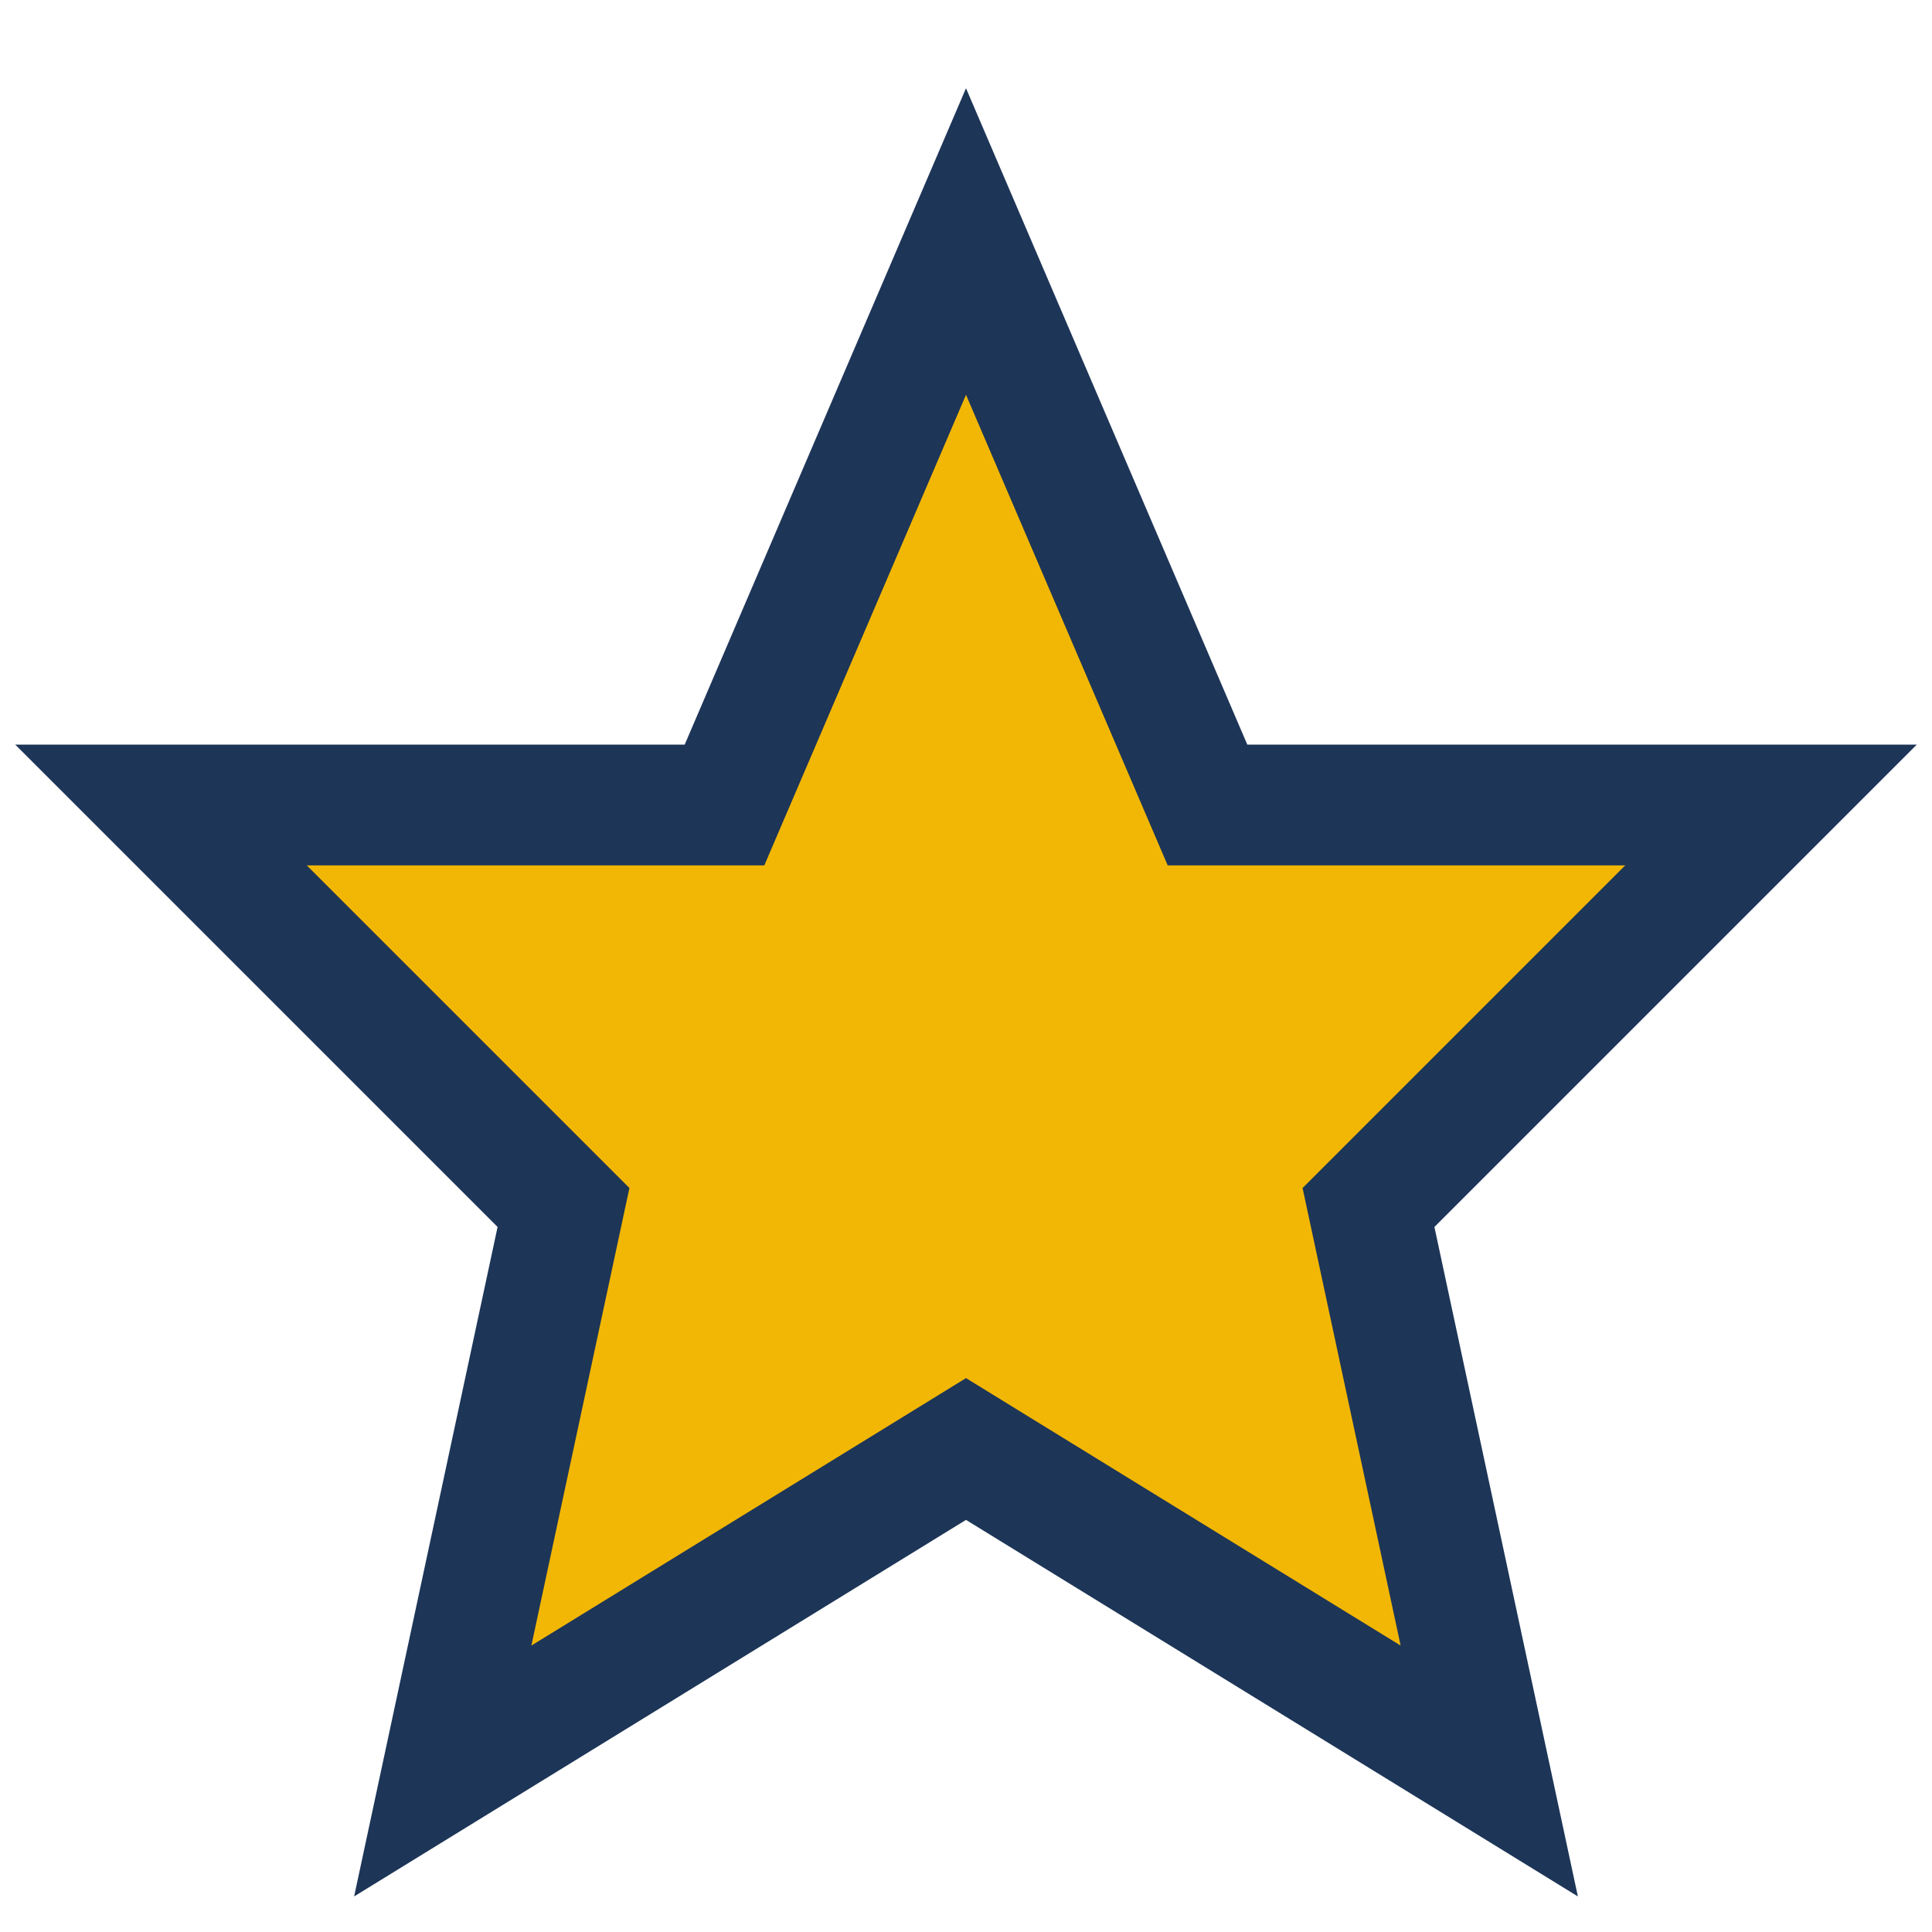 <?xml version="1.0" encoding="UTF-8"?>
<svg xmlns="http://www.w3.org/2000/svg" width="24" height="24" viewBox="0 0 24 24"><polygon points="12,3 15,10 22,10 17,15 18.5,22 12,18 5.5,22 7,15 2,10 9,10" fill="#F2B705" stroke="#1D3557" stroke-width="1.5"/></svg>